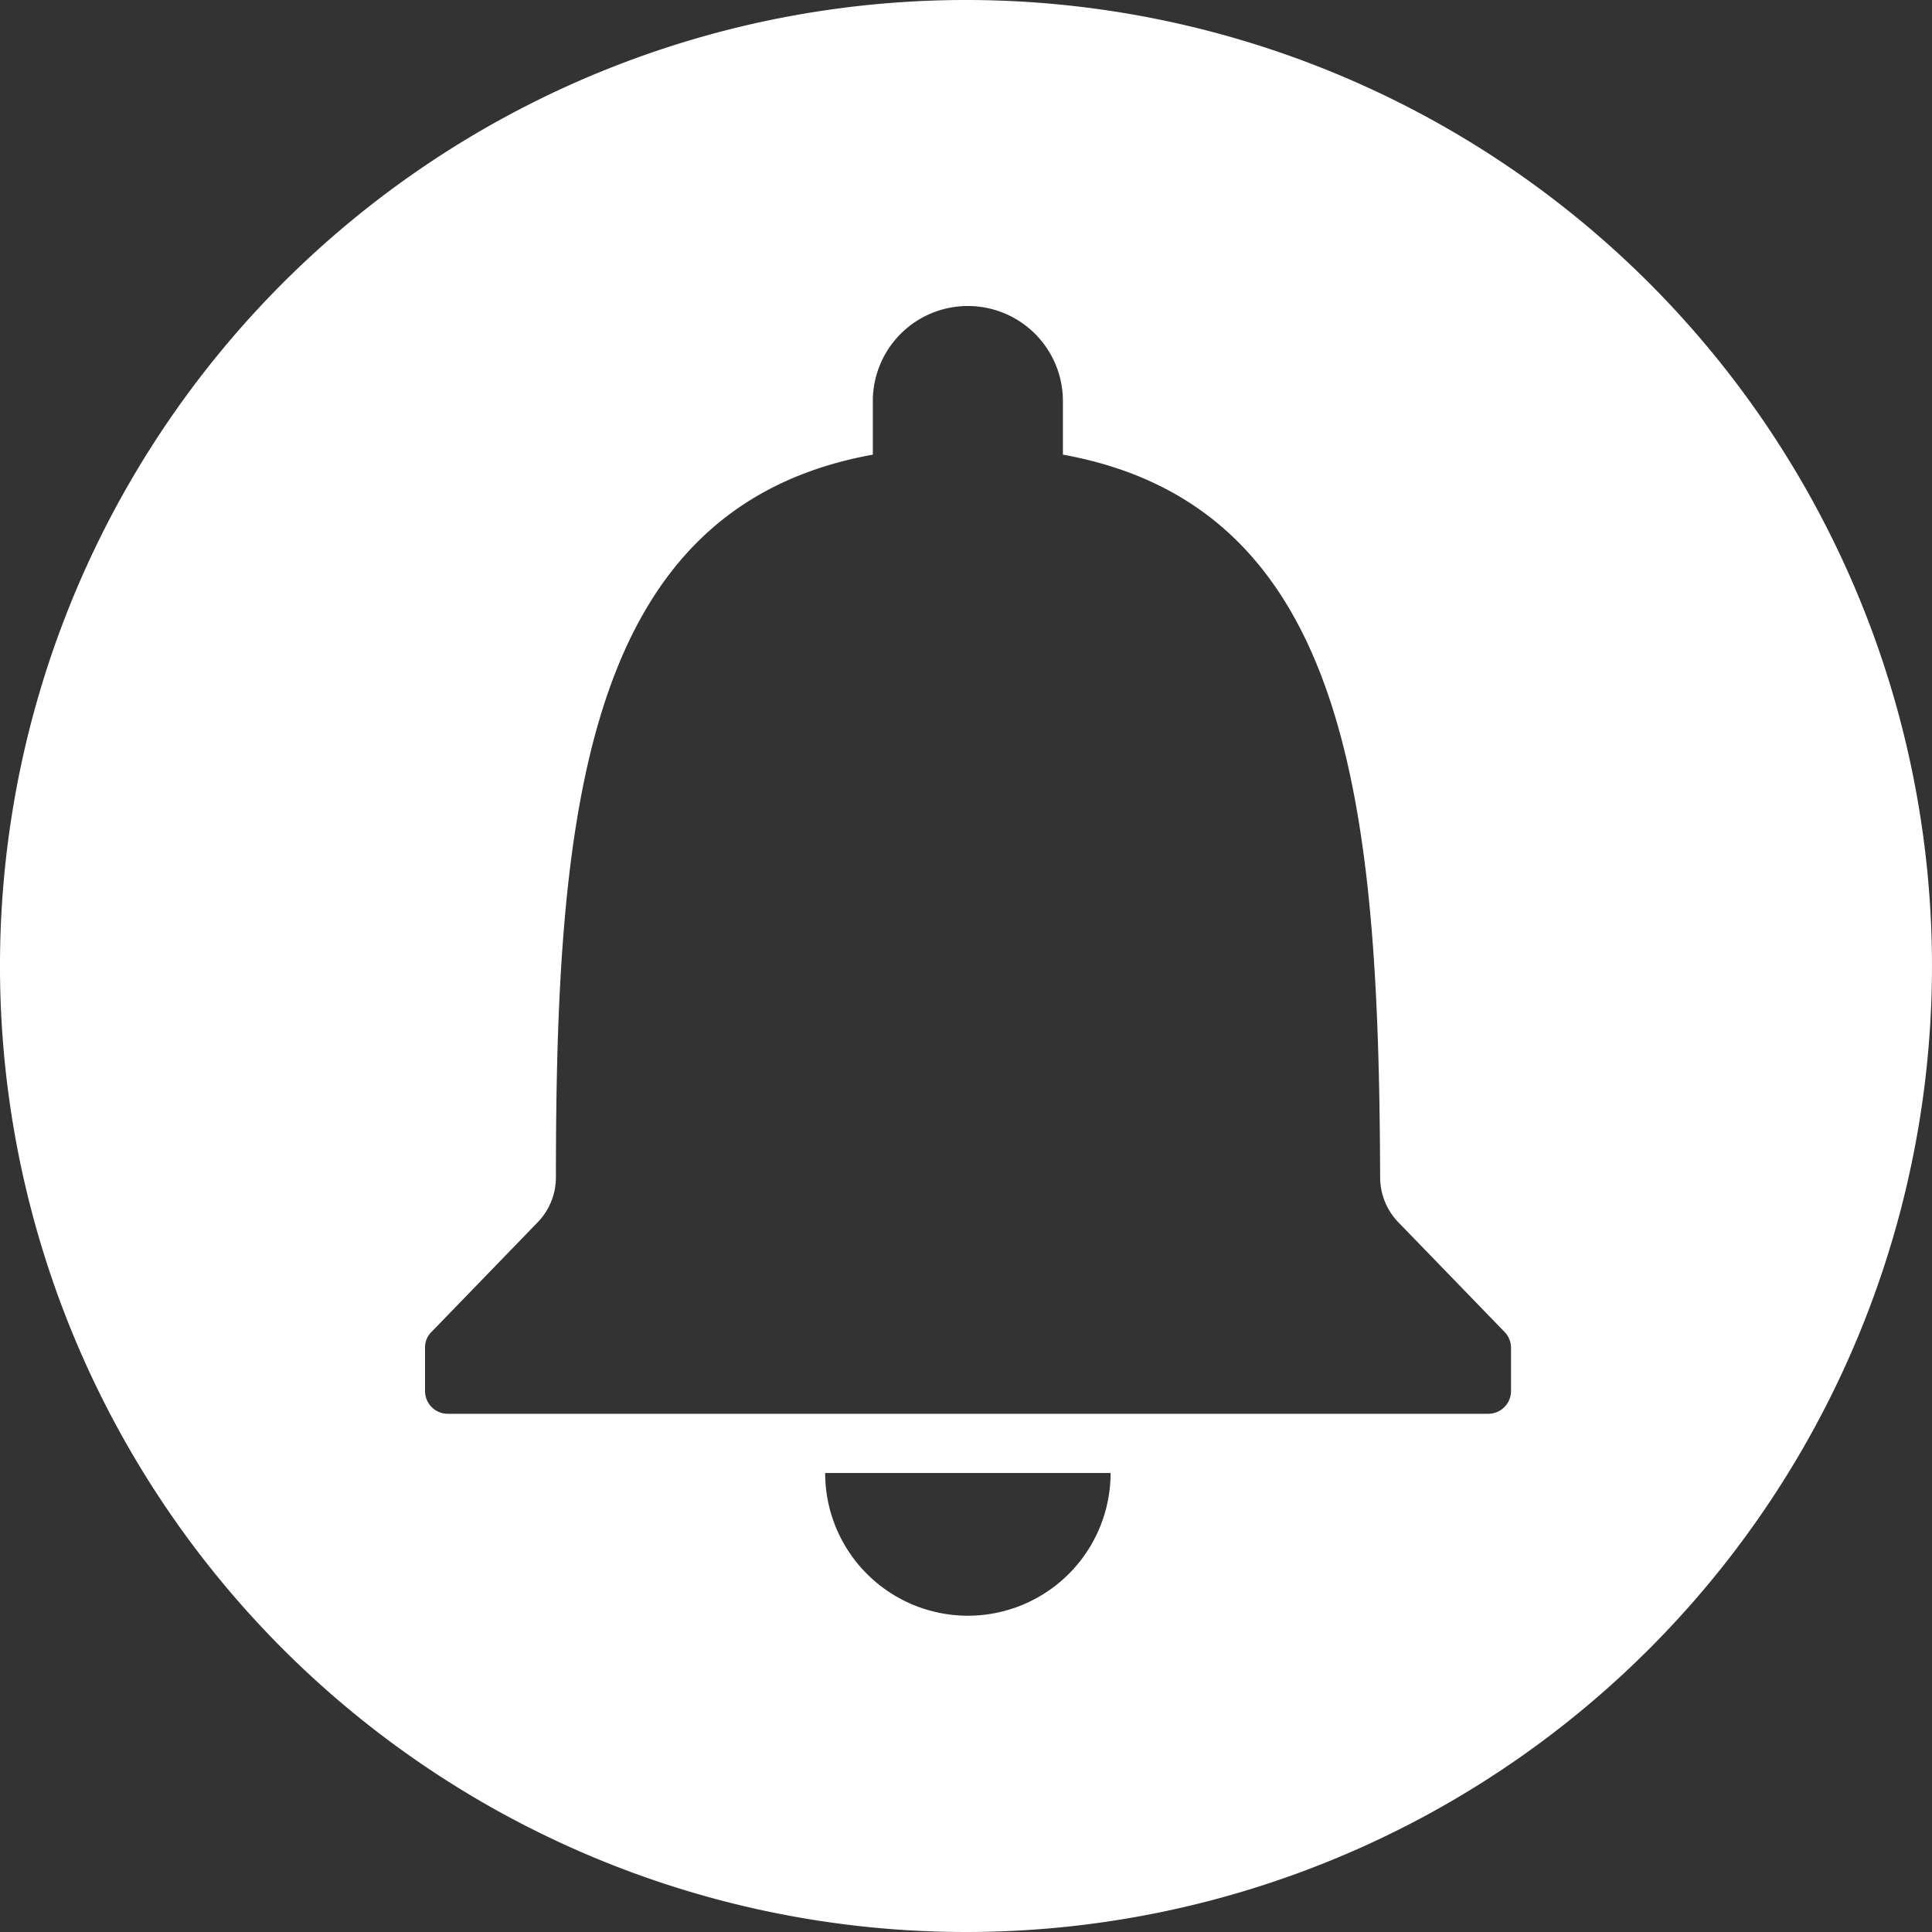 <svg id="e1271c11-892b-4019-8394-2bd38e6ac56f" data-name="Layer 1" xmlns="http://www.w3.org/2000/svg" viewBox="0 0 62 62"><rect x="0" y="0" width="62" height="62" fill="#333333" stroke="none"/><title>Bell</title><path d="M52.92,9.08a31,31,0,1,0,0,43.84A31,31,0,0,0,52.92,9.08ZM31.06,51.85a4.58,4.58,0,0,1-4.58-4.58h9.16A4.58,4.58,0,0,1,31.06,51.85Zm17.43-7.21a.73.73,0,0,1-.73.73H14.37a.73.73,0,0,1-.73-.73v-1.4a.69.69,0,0,1,.21-.5l3.4-3.51a2.08,2.08,0,0,0,.59-1.45c0-11.88.95-21.52,10.17-23.19V12.87a3.05,3.05,0,0,1,6.1,0v1.72c9.22,1.67,10.14,11.31,10.18,23.19a2.08,2.08,0,0,0,.59,1.45l3.4,3.51a.73.73,0,0,1,.21.5Z" fill="#fff"/></svg>